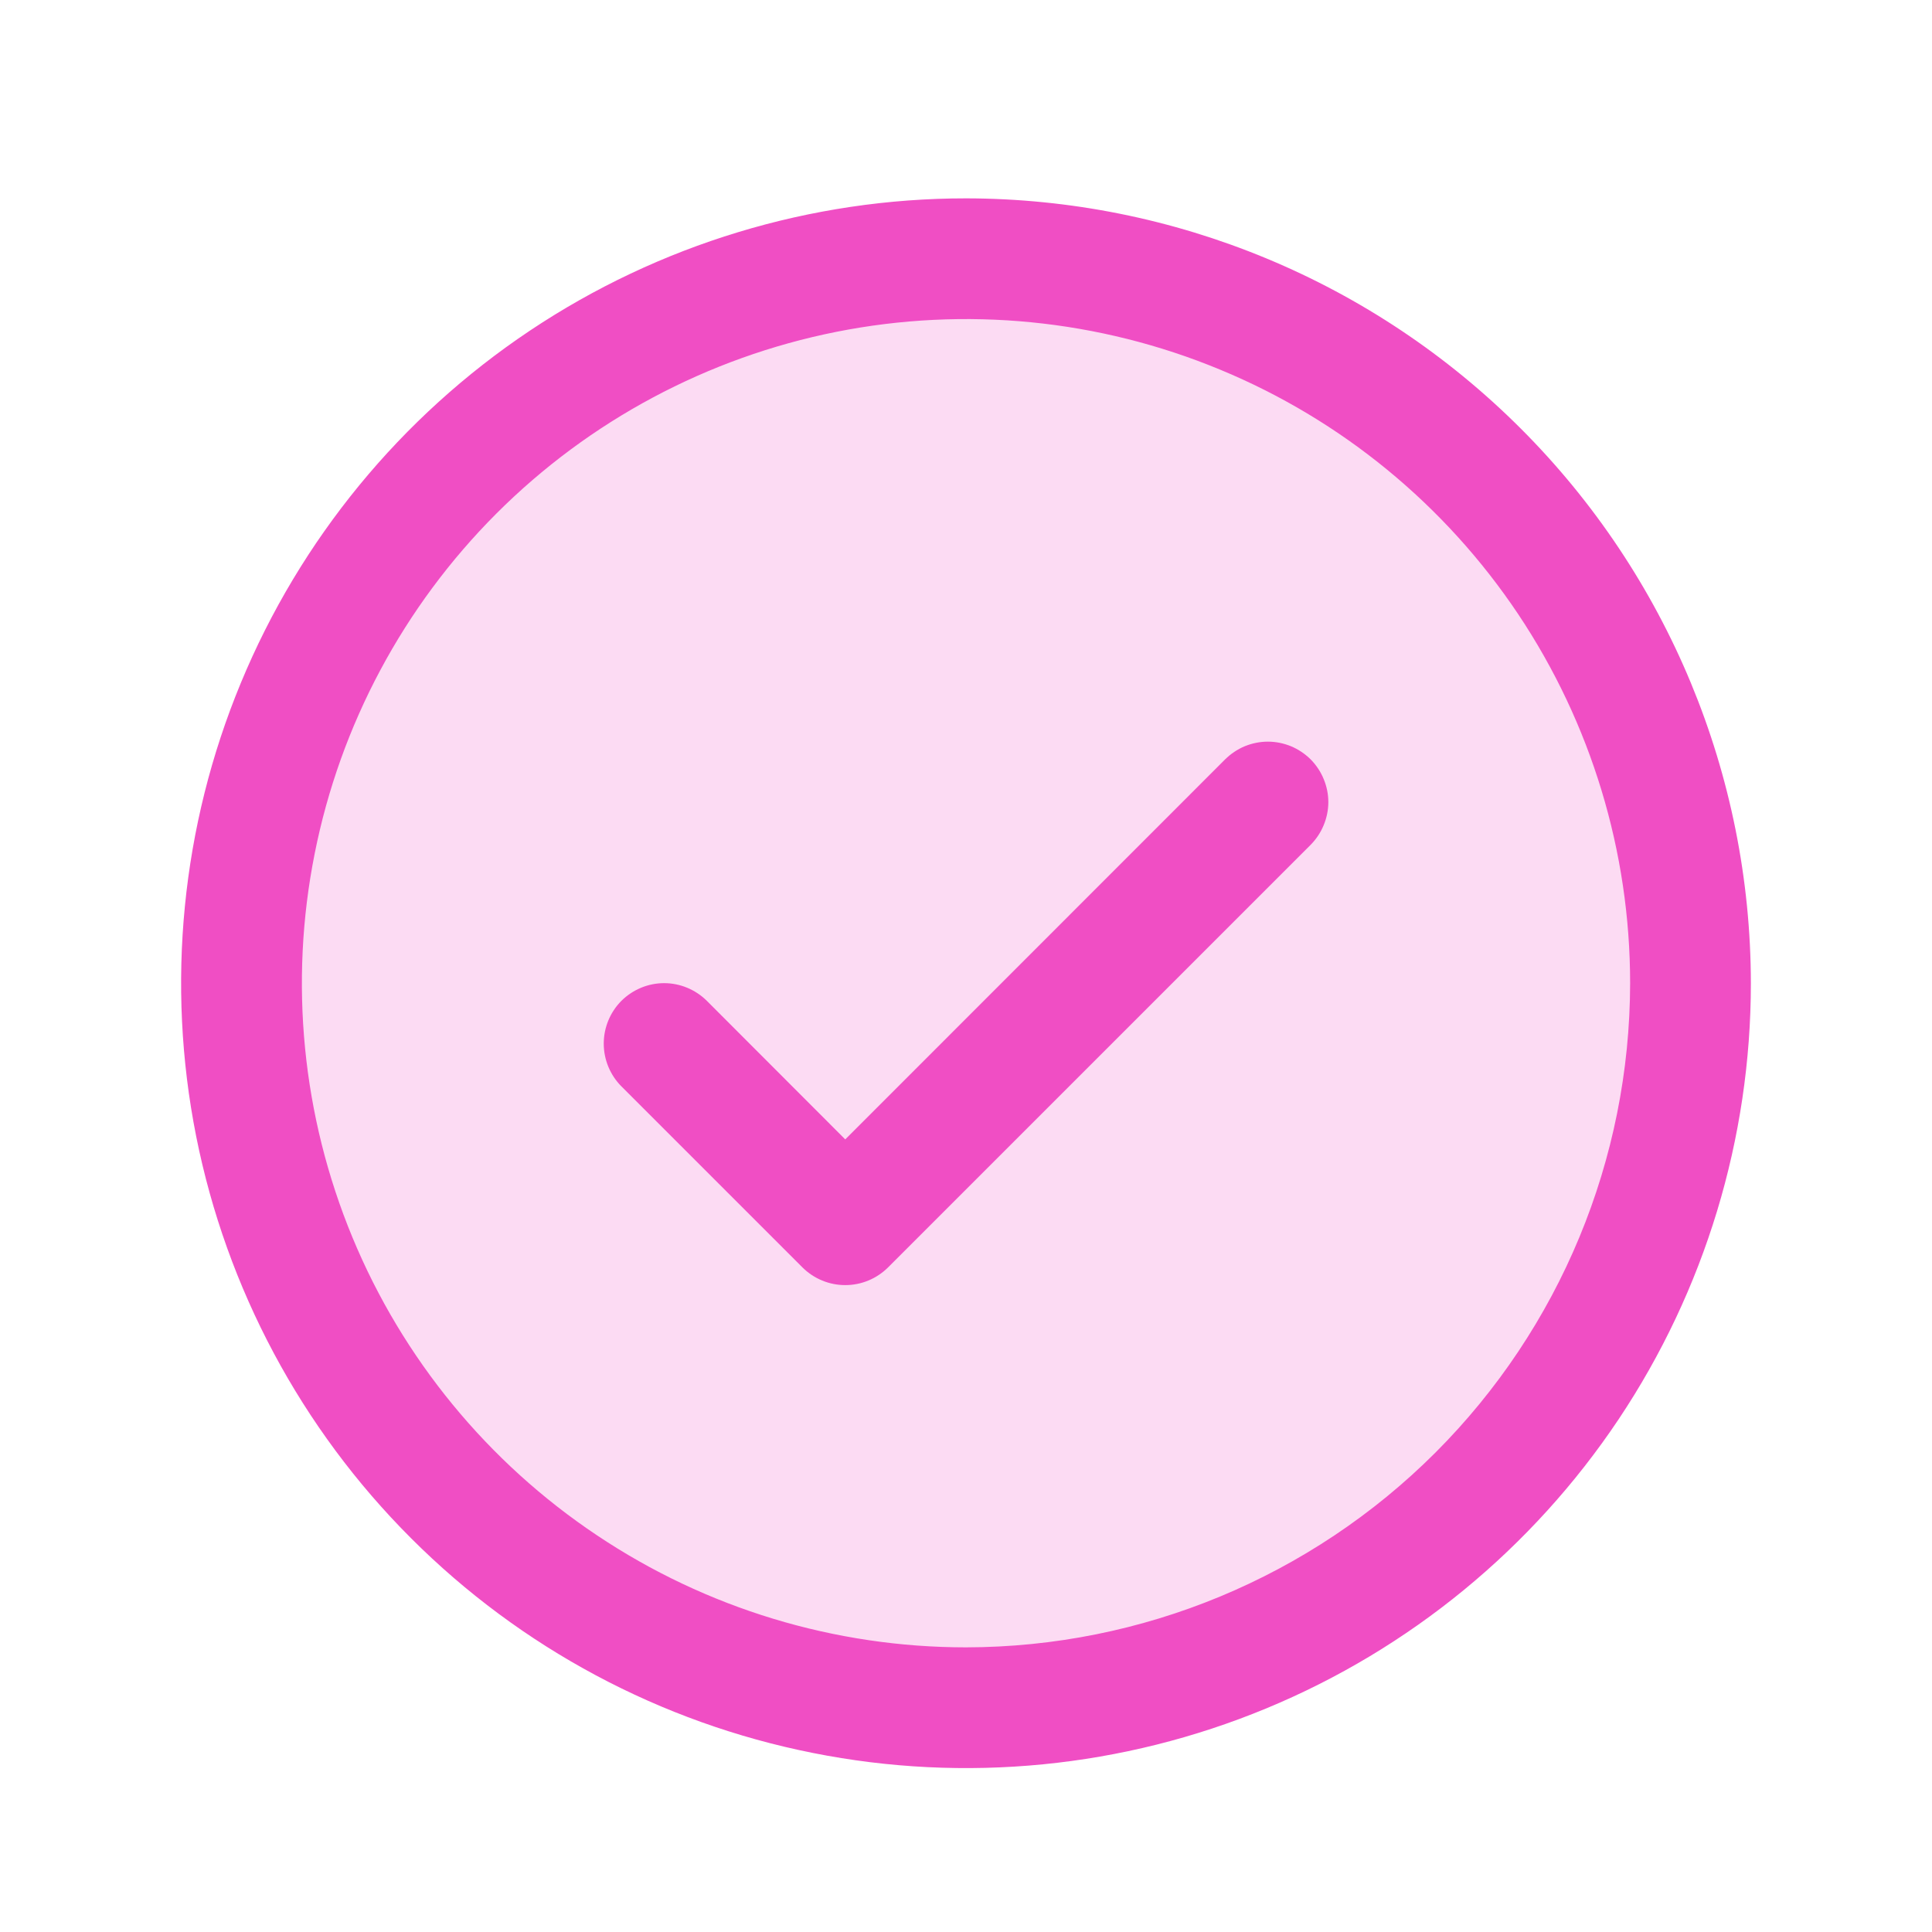 <svg width="24" height="24" viewBox="0 0 24 24" fill="none" xmlns="http://www.w3.org/2000/svg">
<path opacity="0.2" d="M21 12.214C21 13.994 20.472 15.734 19.483 17.214C18.494 18.694 17.089 19.848 15.444 20.529C13.8 21.21 11.99 21.388 10.244 21.041C8.498 20.694 6.895 19.837 5.636 18.578C4.377 17.319 3.52 15.716 3.173 13.97C2.826 12.224 3.004 10.414 3.685 8.77C4.366 7.125 5.52 5.72 7 4.731C8.48 3.742 10.22 3.214 12 3.214C14.387 3.214 16.676 4.162 18.364 5.85C20.052 7.538 21 9.827 21 12.214Z" fill="#F04EC4"/>
<path d="M16.281 9.433C16.35 9.503 16.406 9.586 16.443 9.677C16.481 9.768 16.501 9.865 16.501 9.964C16.501 10.062 16.481 10.16 16.443 10.251C16.406 10.342 16.35 10.425 16.281 10.495L11.031 15.745C10.961 15.814 10.878 15.87 10.787 15.907C10.696 15.945 10.599 15.964 10.5 15.964C10.401 15.964 10.304 15.945 10.213 15.907C10.122 15.87 10.039 15.814 9.969 15.745L7.719 13.495C7.579 13.354 7.5 13.163 7.5 12.964C7.5 12.765 7.579 12.574 7.719 12.433C7.86 12.293 8.051 12.213 8.25 12.213C8.449 12.213 8.64 12.293 8.781 12.433L10.5 14.154L15.219 9.433C15.289 9.364 15.372 9.308 15.463 9.27C15.554 9.233 15.651 9.213 15.75 9.213C15.849 9.213 15.946 9.233 16.037 9.27C16.128 9.308 16.211 9.364 16.281 9.433ZM21.75 12.214C21.75 14.142 21.178 16.027 20.107 17.631C19.035 19.234 17.513 20.484 15.731 21.222C13.95 21.96 11.989 22.153 10.098 21.776C8.207 21.4 6.469 20.472 5.106 19.108C3.742 17.745 2.814 16.007 2.437 14.116C2.061 12.225 2.254 10.264 2.992 8.483C3.73 6.701 4.98 5.178 6.583 4.107C8.187 3.036 10.072 2.464 12 2.464C14.585 2.467 17.063 3.495 18.891 5.323C20.719 7.15 21.747 9.629 21.75 12.214ZM20.25 12.214C20.25 10.582 19.766 8.987 18.86 7.63C17.953 6.274 16.665 5.216 15.157 4.592C13.65 3.967 11.991 3.804 10.39 4.122C8.79 4.441 7.32 5.226 6.166 6.38C5.013 7.534 4.227 9.004 3.909 10.604C3.59 12.205 3.754 13.864 4.378 15.371C5.002 16.878 6.06 18.167 7.417 19.073C8.773 19.98 10.368 20.464 12 20.464C14.187 20.461 16.284 19.591 17.831 18.045C19.378 16.498 20.247 14.401 20.25 12.214Z" fill="#F04EC4"/>
</svg>
